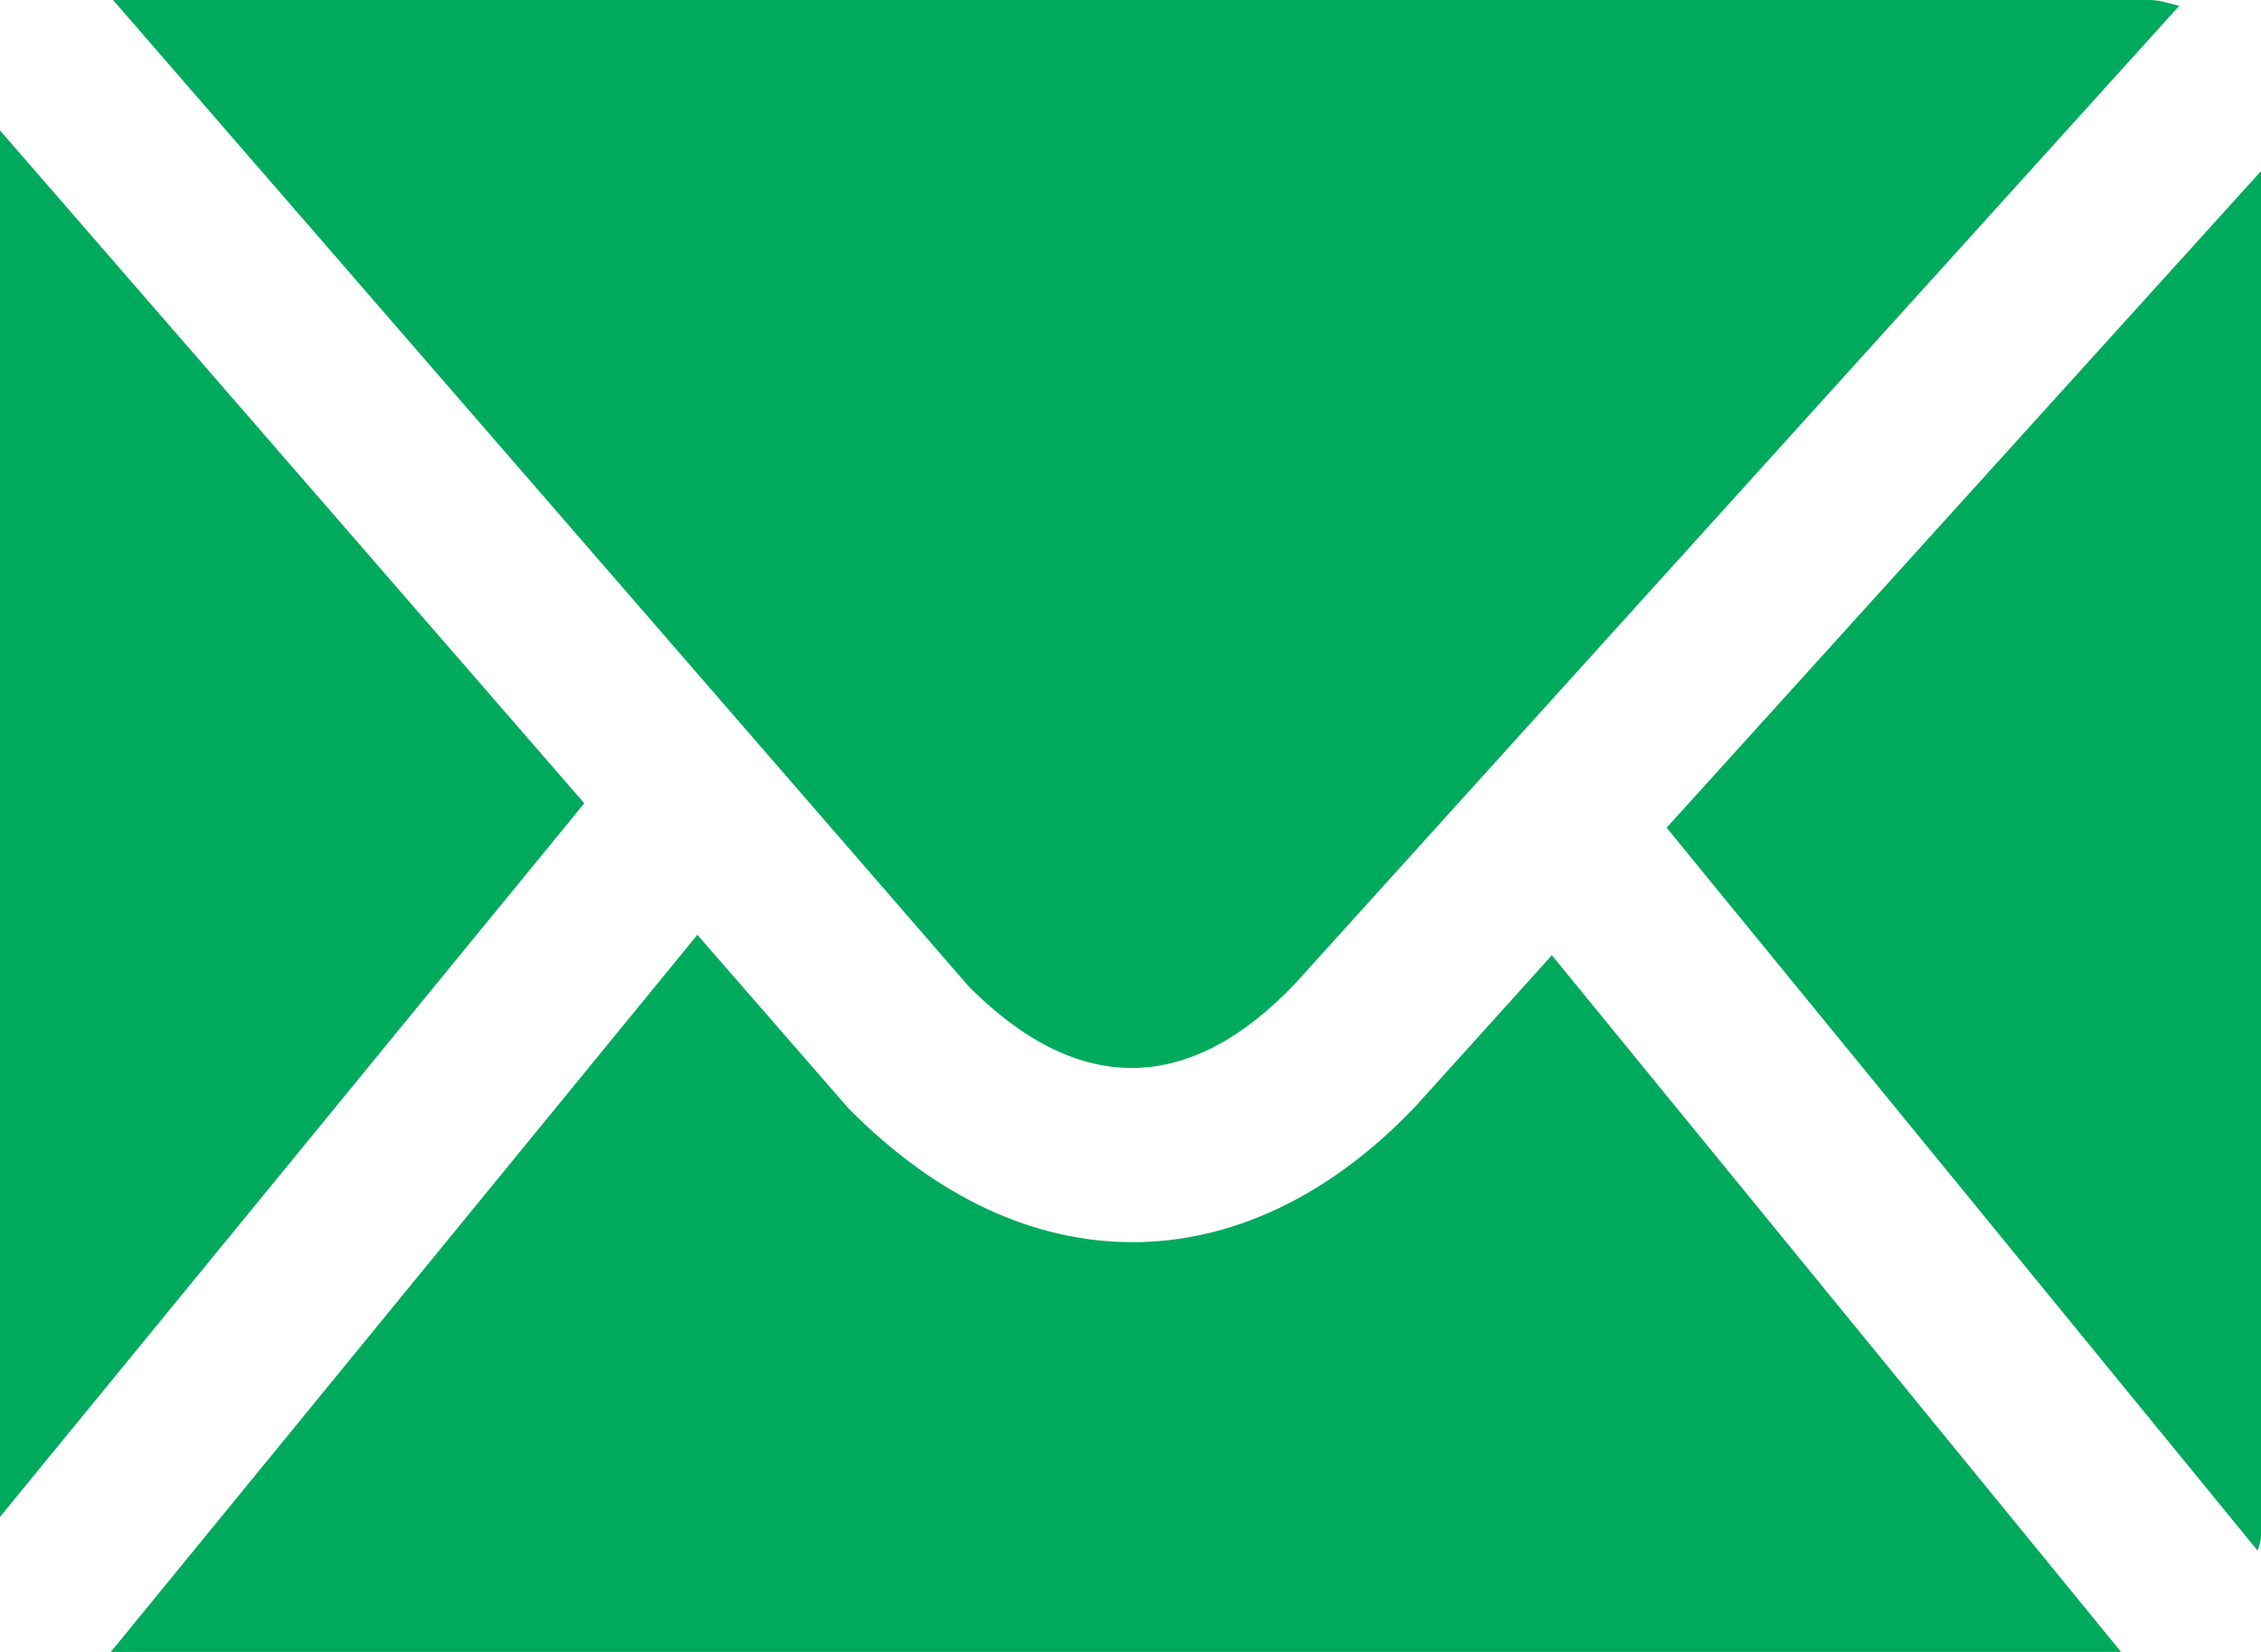 <svg width="26" height="19" viewBox="0 0 26 19" fill="none" xmlns="http://www.w3.org/2000/svg">
<g clip-path="url(#clip0_4342_3426)">
<path d="M11.147 11.354C12.395 12.6 13.669 12.6 14.892 11.314L25.06 0.067C24.945 0.04 24.842 0 24.713 0H1.3L11.147 11.354Z" fill="#00AA5C"/>
<path d="M19.165 9.52L25.961 17.835C25.961 17.835 26 17.728 26 17.674V1.968L19.165 9.52Z" fill="#00AA5C"/>
<path d="M0 1.5V17.447L6.719 9.239L0 1.5Z" fill="#00AA5C"/>
<path d="M17.84 10.993L16.282 12.72C15.291 13.765 14.158 14.287 13.026 14.287C11.893 14.287 10.773 13.778 9.756 12.747L8.019 10.752L1.274 19C1.274 19 1.274 19 1.287 19H24.391L17.84 10.98V10.993Z" fill="#00AA5C"/>
</g>
<defs>
<clipPath id="clip0_4342_3426">
<rect width="26" height="19" fill="white"/>
</clipPath>
</defs>
</svg>
